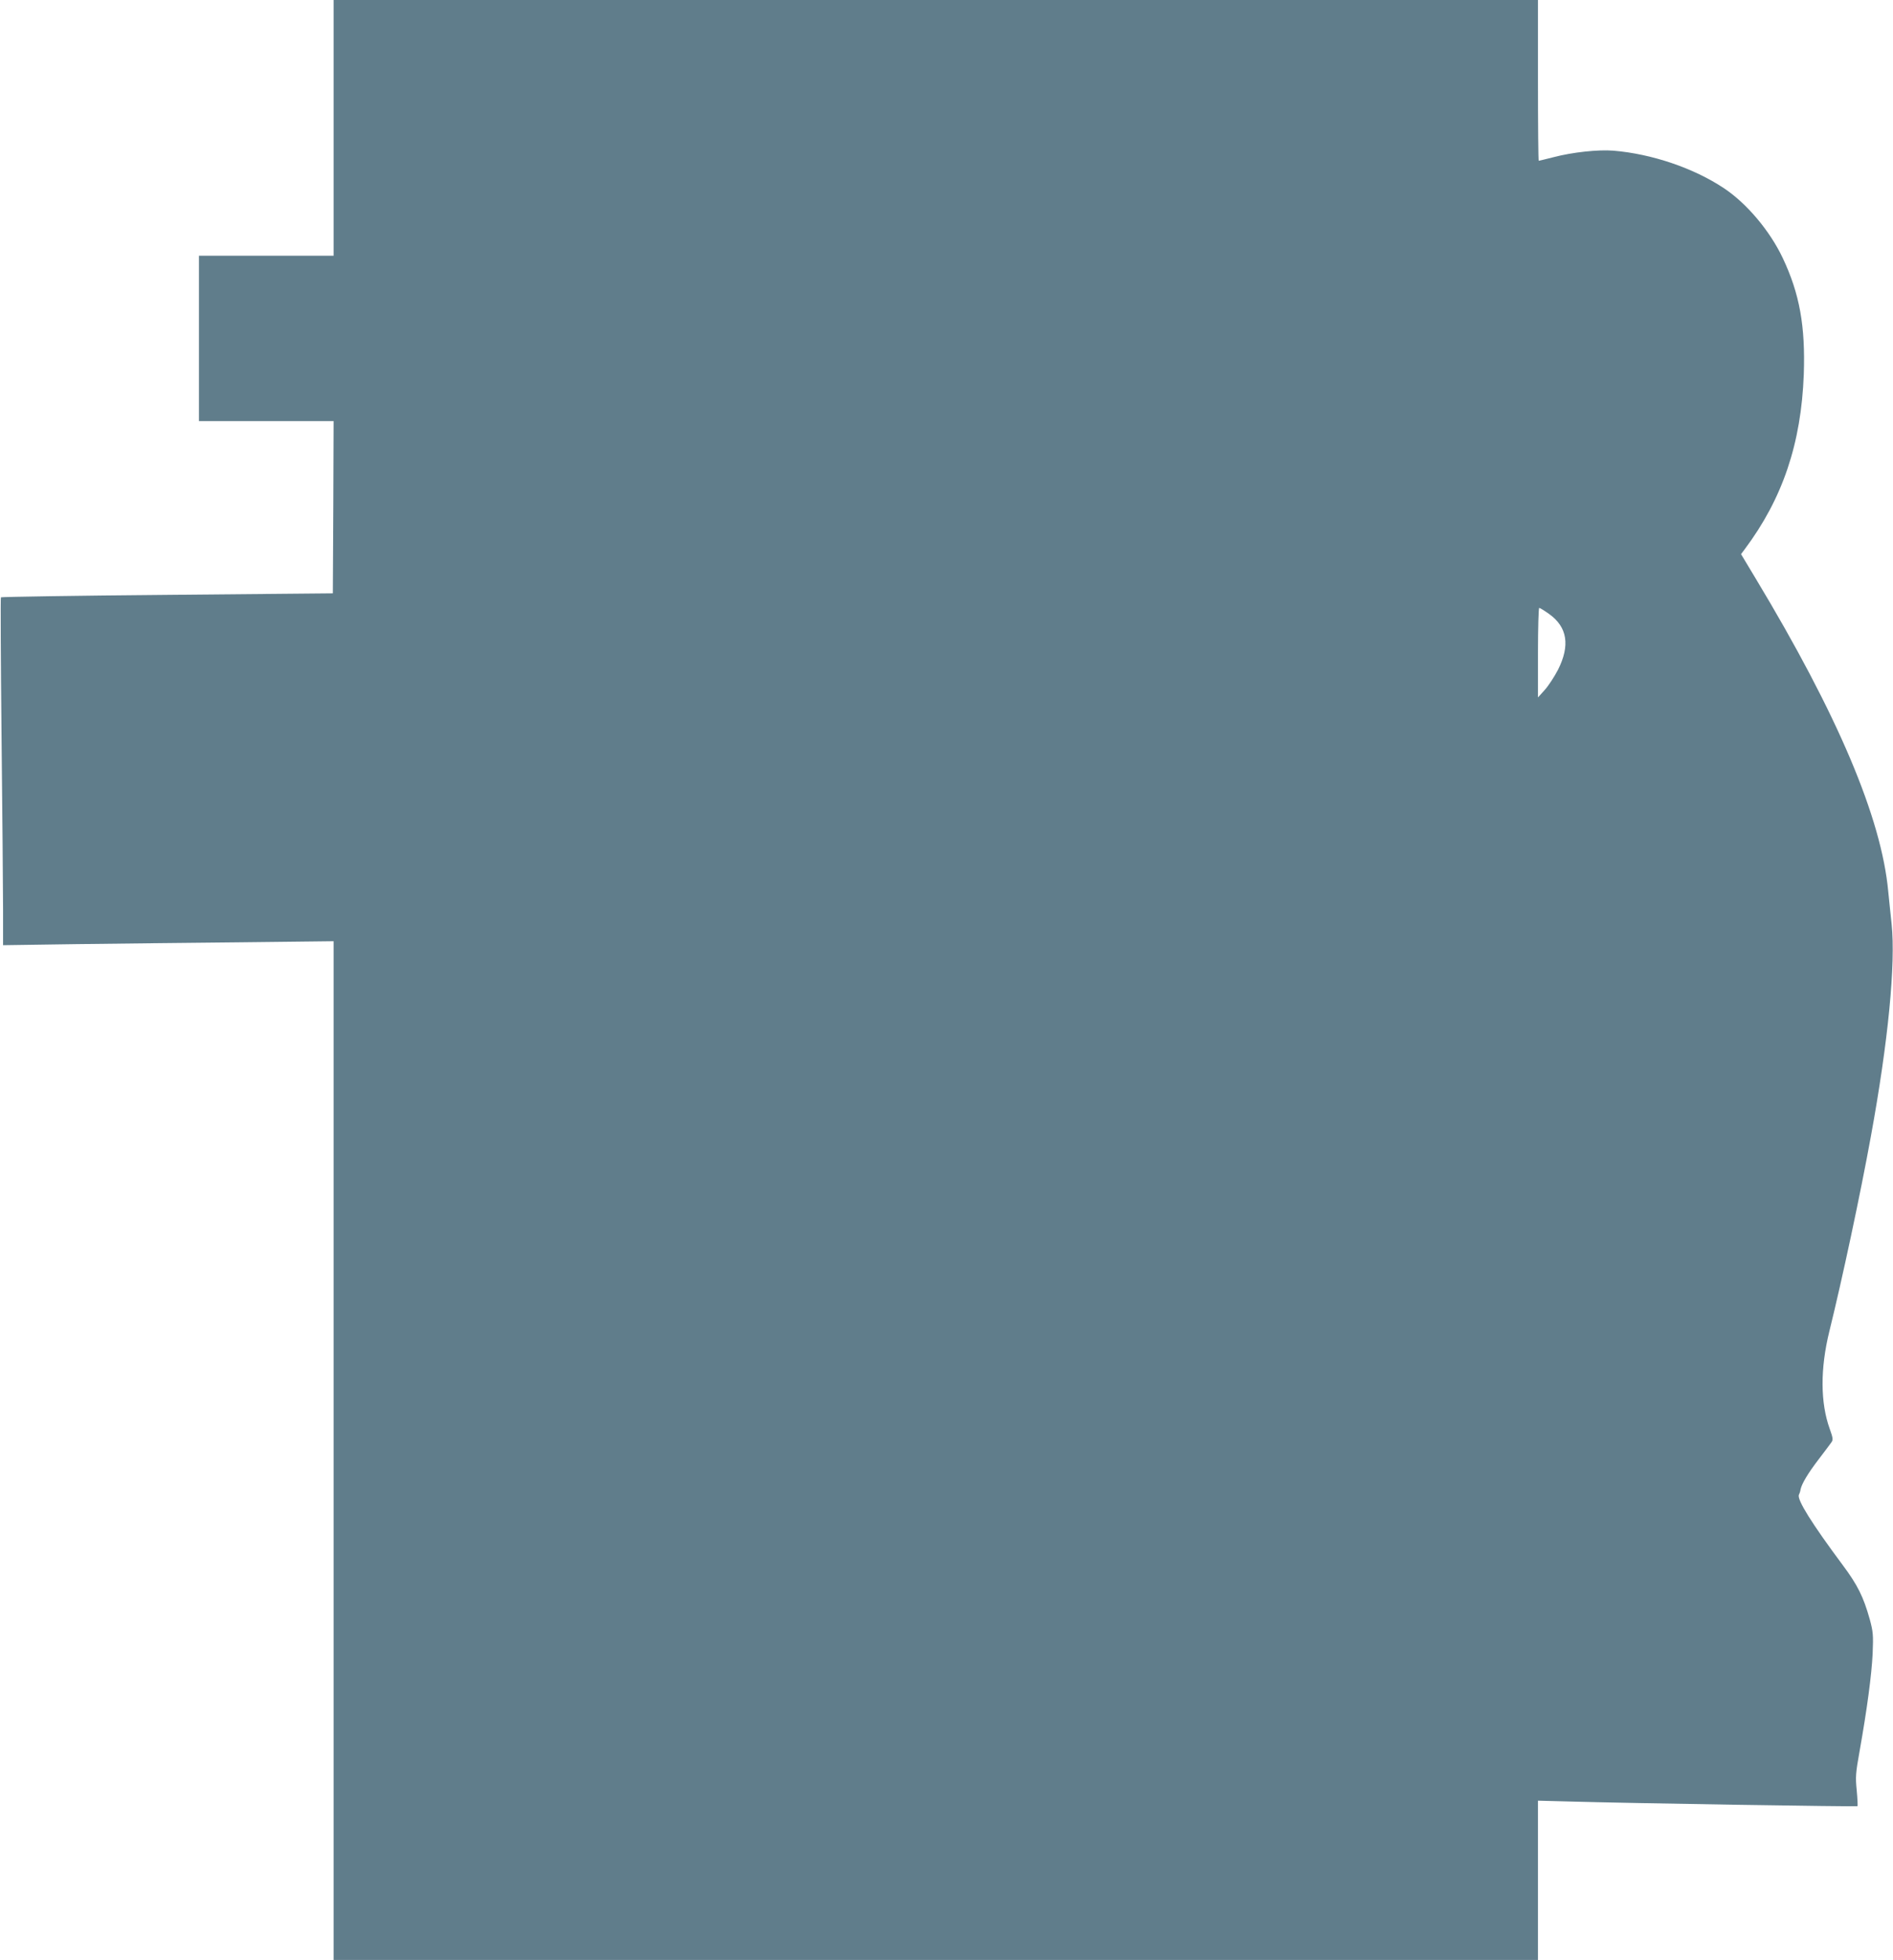 <?xml version="1.0" standalone="no"?>
<!DOCTYPE svg PUBLIC "-//W3C//DTD SVG 20010904//EN"
 "http://www.w3.org/TR/2001/REC-SVG-20010904/DTD/svg10.dtd">
<svg version="1.0" xmlns="http://www.w3.org/2000/svg"
 width="1237pt" height="1280pt" viewBox="0 0 1237 1280"
 preserveAspectRatio="xMidYMid meet">
<g transform="translate(0,1280) scale(0.1,-0.1)"
fill="#607d8b" stroke="none">
<path d="M2180 11965 l0 -835 -440 0 -440 0 0 -540 0 -540 440 0 440 0 -2
-562 -3 -563 -1082 -10 c-595 -5 -1084 -13 -1087 -16 -3 -3 -1 -408 4 -900 5
-492 10 -1001 10 -1133 l0 -239 478 7 c262 3 748 9 1080 12 l602 7 0 -3327 0
-3326 3935 0 3935 0 0 520 0 520 193 -5 c399 -12 1890 -35 1895 -31 2 3 0 49
-5 103 -9 89 -7 113 19 258 49 276 78 495 85 635 5 124 3 143 -19 225 -41 146
-79 223 -176 353 -204 274 -300 428 -287 460 5 9 10 25 11 35 8 37 48 105 118
196 39 51 77 102 84 112 11 15 10 28 -11 86 -62 171 -63 394 -3 638 85 344
202 892 271 1271 114 622 163 1131 136 1389 -7 61 -16 156 -22 212 -44 480
-330 1155 -867 2046 l-95 158 24 32 c248 331 369 691 386 1141 11 316 -27 528
-138 762 -84 177 -235 356 -384 455 -199 132 -471 224 -722 245 -99 8 -267
-10 -389 -42 -52 -13 -96 -24 -99 -24 -3 0 -5 236 -5 525 l0 525 -3935 0
-3935 0 0 -835z m7943 -3175 c119 -85 138 -205 58 -364 -23 -44 -61 -103 -86
-131 l-45 -50 0 293 c0 160 4 292 8 292 5 0 34 -18 65 -40z"/>
</g>
</svg>
